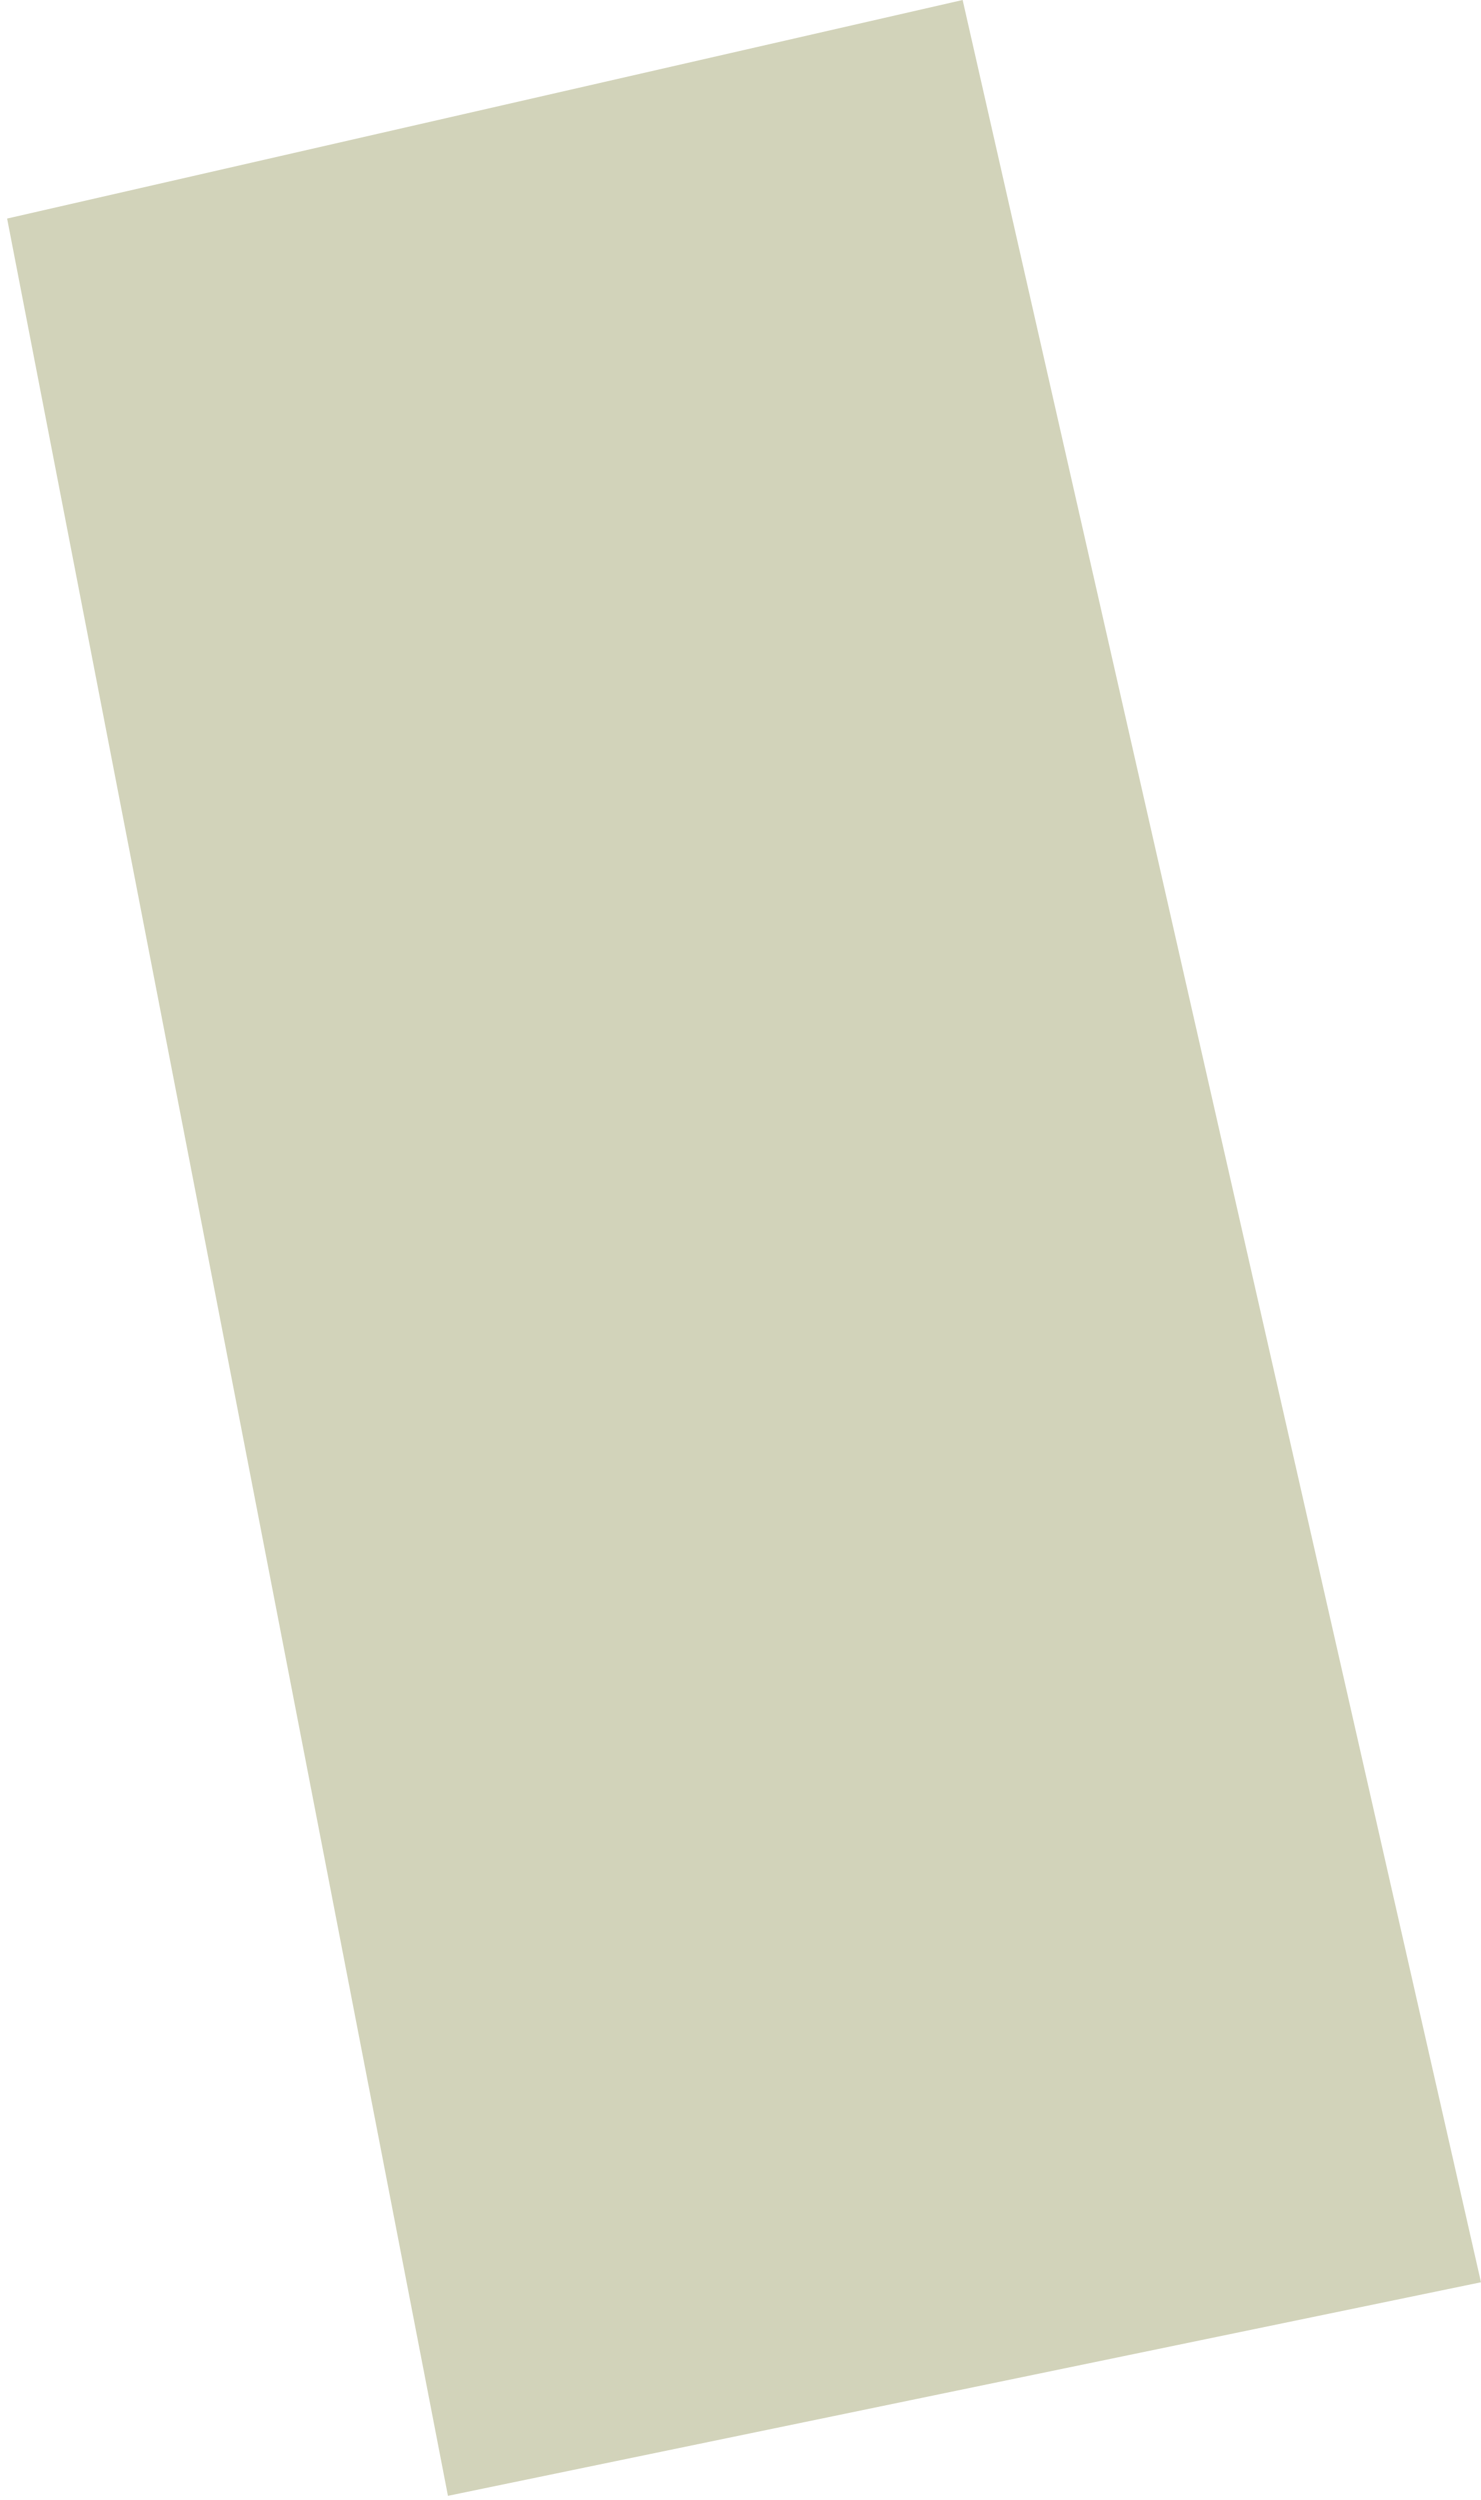 <?xml version="1.0" encoding="UTF-8"?> <svg xmlns="http://www.w3.org/2000/svg" width="160" height="270" viewBox="0 0 160 270" fill="none"><path opacity="0.5" d="M48.394 269.566L0.768 23.606L103.999 -0.001L159.999 246.499L48.394 269.566Z" fill="#A6A877"></path></svg> 